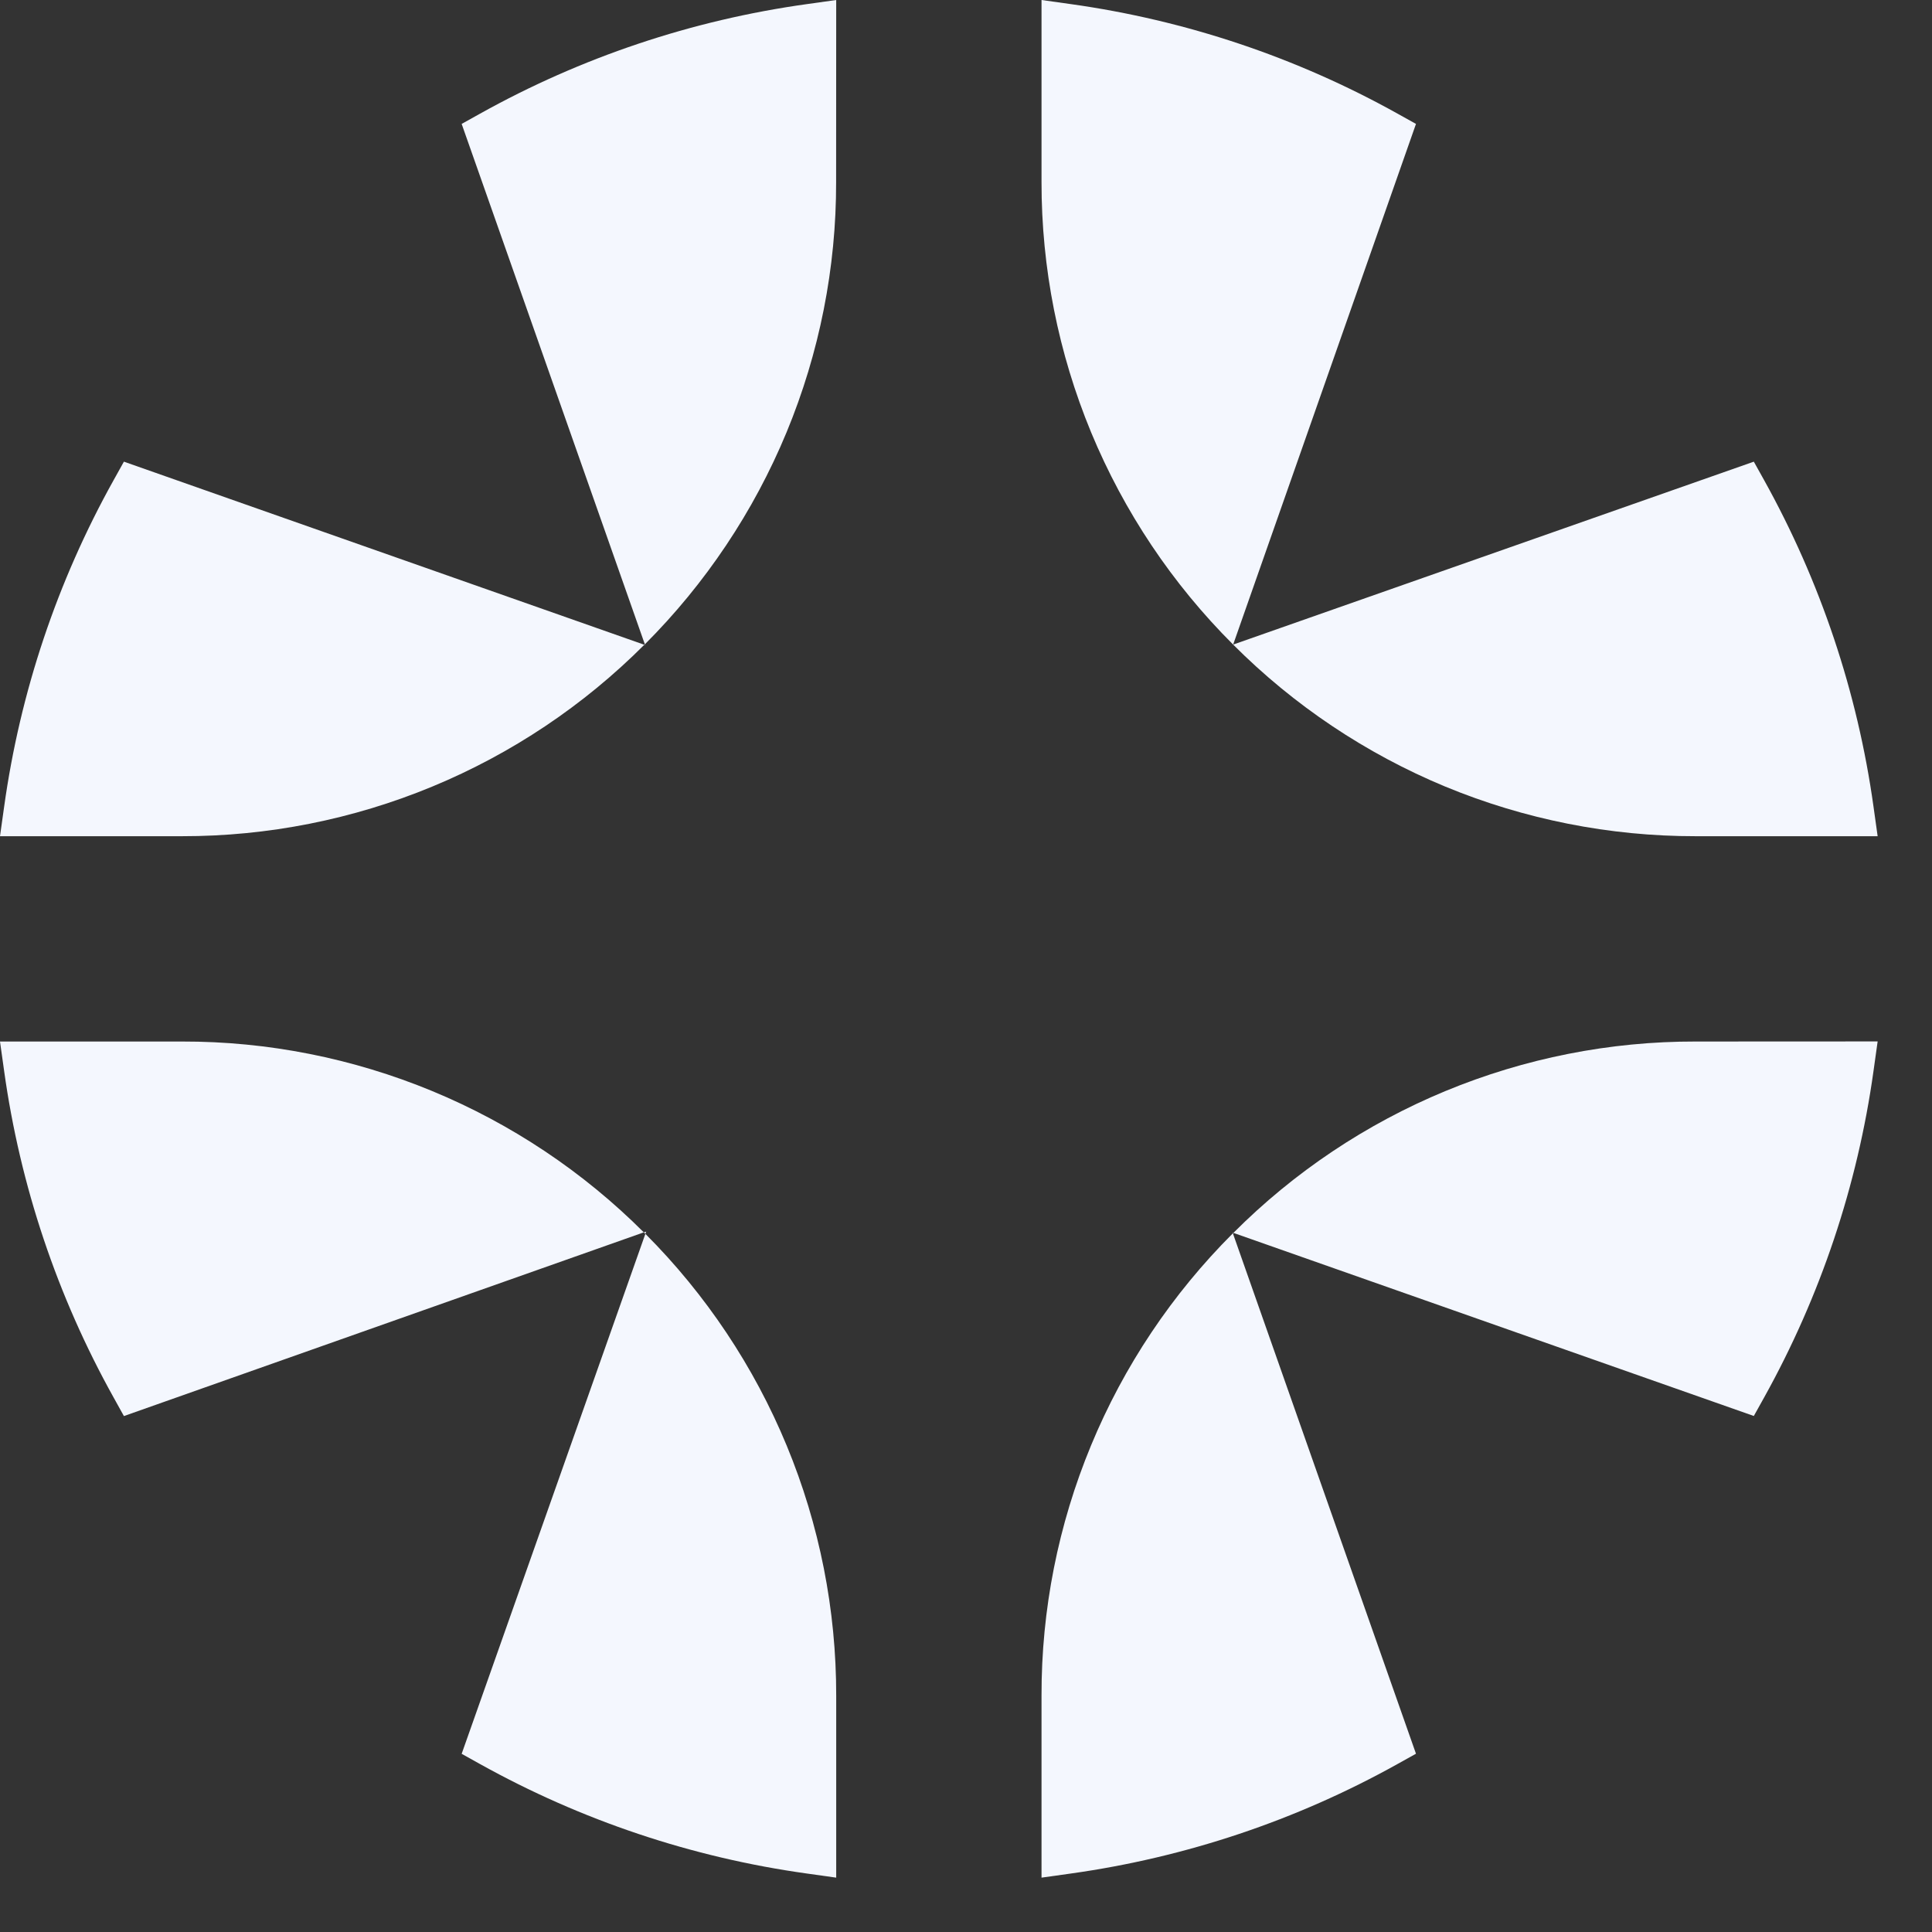 <?xml version="1.0" encoding="UTF-8"?> <svg xmlns="http://www.w3.org/2000/svg" width="22" height="22" viewBox="0 0 22 22" fill="none"><rect x="0" y="0" width="22" height="22" fill="#333333" stroke="none"/><path d="M14.036 14.035L14.045 14.039L14.039 14.044L14.036 14.035ZM11.86 21.381L12.195 21.334C13.501 21.151 14.762 20.729 15.914 20.087L16.124 19.97L14.039 14.044C13.347 14.735 12.798 15.555 12.424 16.459C12.05 17.362 11.858 18.33 11.86 19.308L11.86 21.381ZM14.045 14.039L19.971 16.124L20.088 15.914C20.729 14.762 21.152 13.501 21.334 12.195L21.381 11.859L19.309 11.86C18.331 11.858 17.363 12.05 16.459 12.424C15.556 12.798 14.735 13.347 14.045 14.039ZM0 11.86L0.047 12.195C0.229 13.501 0.652 14.762 1.294 15.914L1.411 16.125L7.331 14.033C6.641 13.343 5.821 12.796 4.919 12.423C4.016 12.05 3.049 11.858 2.073 11.86H0ZM5.257 19.971L5.467 20.088C6.619 20.729 7.88 21.152 9.187 21.334L9.522 21.381V19.308C9.523 18.332 9.332 17.365 8.959 16.463C8.586 15.561 8.039 14.741 7.349 14.05L5.257 19.971ZM7.331 14.033L7.349 14.05L7.358 14.025L7.331 14.033ZM19.308 9.522H21.381L21.334 9.186C21.152 7.88 20.729 6.62 20.088 5.467L19.971 5.257L14.042 7.34C14.733 8.033 15.554 8.582 16.457 8.957C17.362 9.331 18.33 9.523 19.308 9.522ZM15.914 1.294C14.762 0.652 13.501 0.23 12.195 0.047L11.86 0L11.86 2.073C11.859 3.051 12.051 4.02 12.425 4.924C12.8 5.828 13.349 6.649 14.042 7.34L16.124 1.411L15.914 1.294ZM7.343 7.337L7.337 7.342L7.346 7.345L7.343 7.337ZM9.522 0L9.187 0.047C7.88 0.229 6.619 0.652 5.467 1.294L5.257 1.411L7.343 7.337C8.034 6.646 8.583 5.825 8.957 4.922C9.331 4.018 9.523 3.05 9.521 2.072L9.522 0ZM7.337 7.342L1.411 5.257L1.294 5.467C0.652 6.619 0.229 7.88 0.047 9.187L0 9.522H2.073C3.05 9.523 4.019 9.331 4.922 8.957C5.826 8.583 6.646 8.034 7.337 7.342Z" fill="#F4F7FE"></path></svg> 